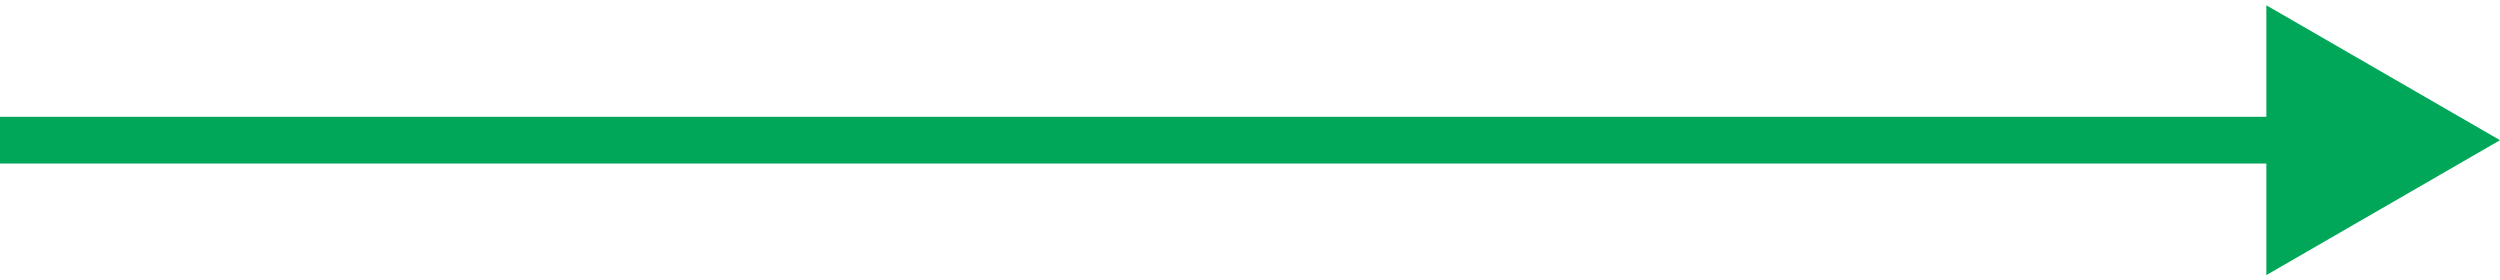 <?xml version="1.0" encoding="UTF-8"?> <svg xmlns="http://www.w3.org/2000/svg" width="107" height="12" viewBox="0 0 107 12" fill="none"> <path d="M107 6L97 0.226V11.774L107 6ZM0 7H98V5H0V7Z" fill="#01A759"></path> </svg> 